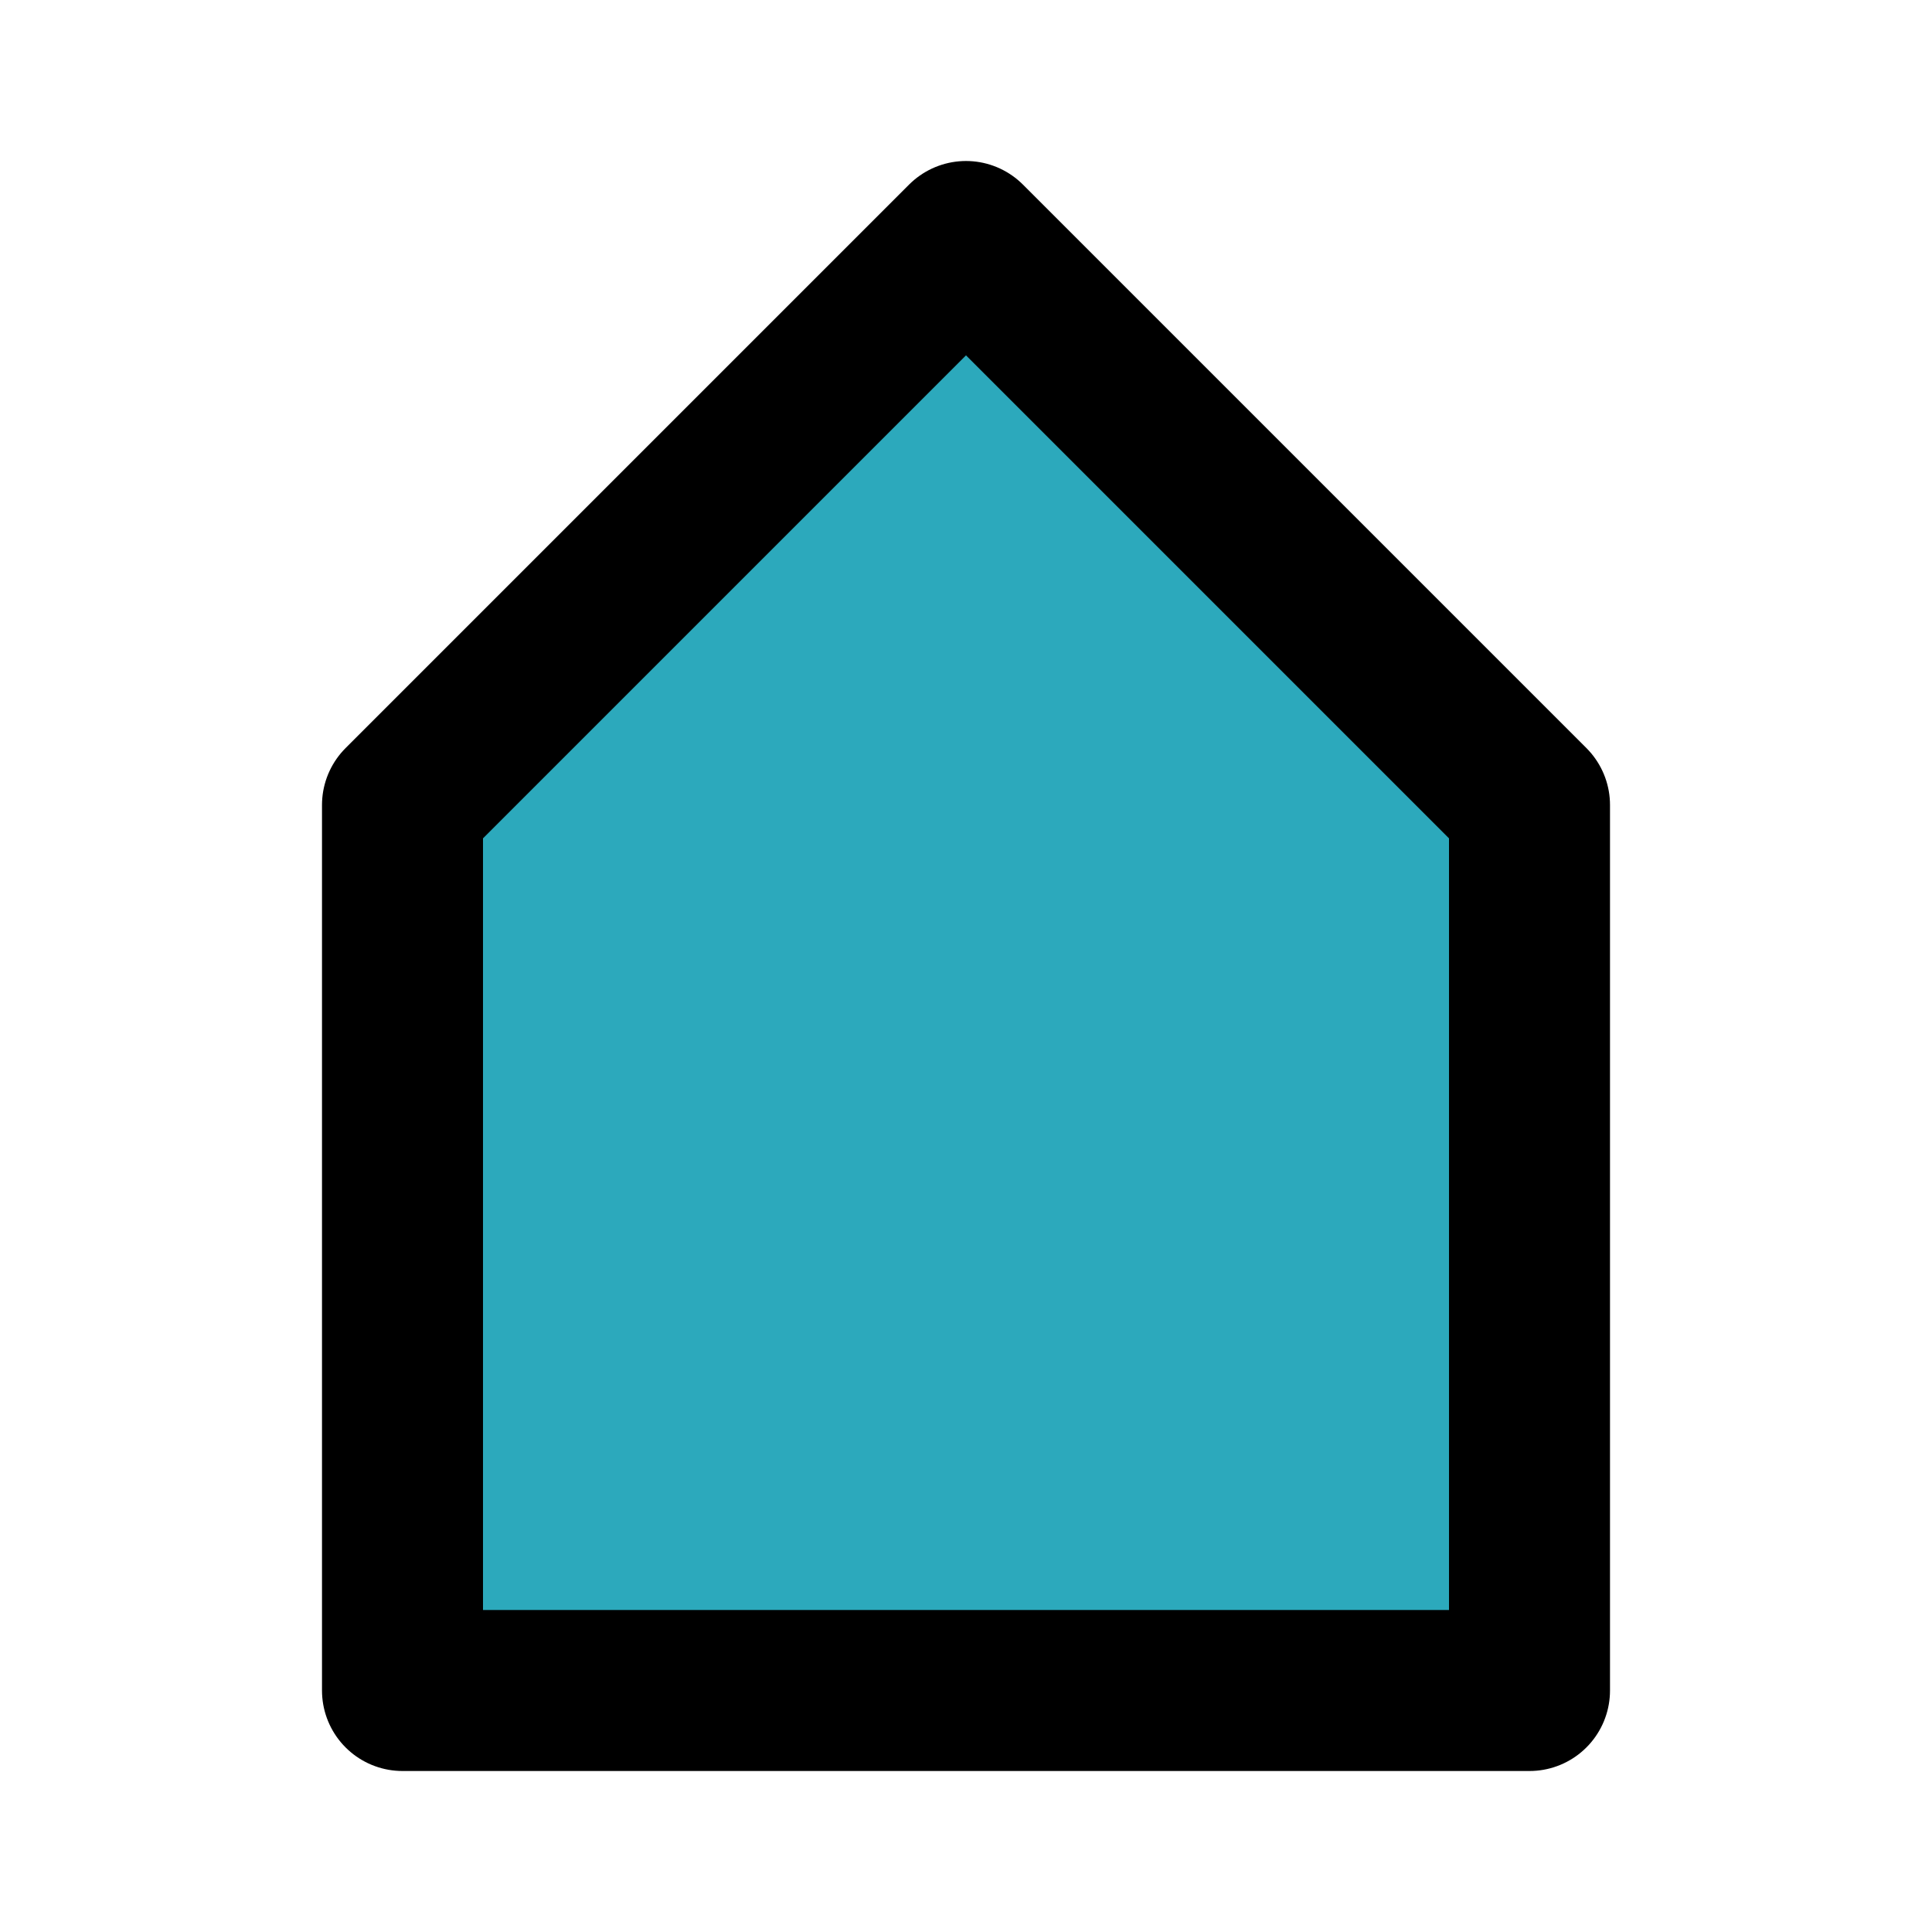 <?xml version="1.0" encoding="utf-8"?><!-- Uploaded to: SVG Repo, www.svgrepo.com, Generator: SVG Repo Mixer Tools -->
<svg fill="#000000" width="800px" height="800px" viewBox="0 0 24 24" id="home-alt" data-name="Flat Line" xmlns="http://www.w3.org/2000/svg" class="icon flat-line"><polygon id="secondary" points="19 21 5 21 5 10 12 3 19 10 19 21" style="fill: rgb(44, 169, 188); stroke-width: 2;"></polygon><polygon id="primary" points="19 21 5 21 5 10 12 3 19 10 19 21" style="fill: none; stroke: rgb(0, 0, 0); stroke-linecap: round; stroke-linejoin: round; stroke-width: 2;"></polygon></svg>